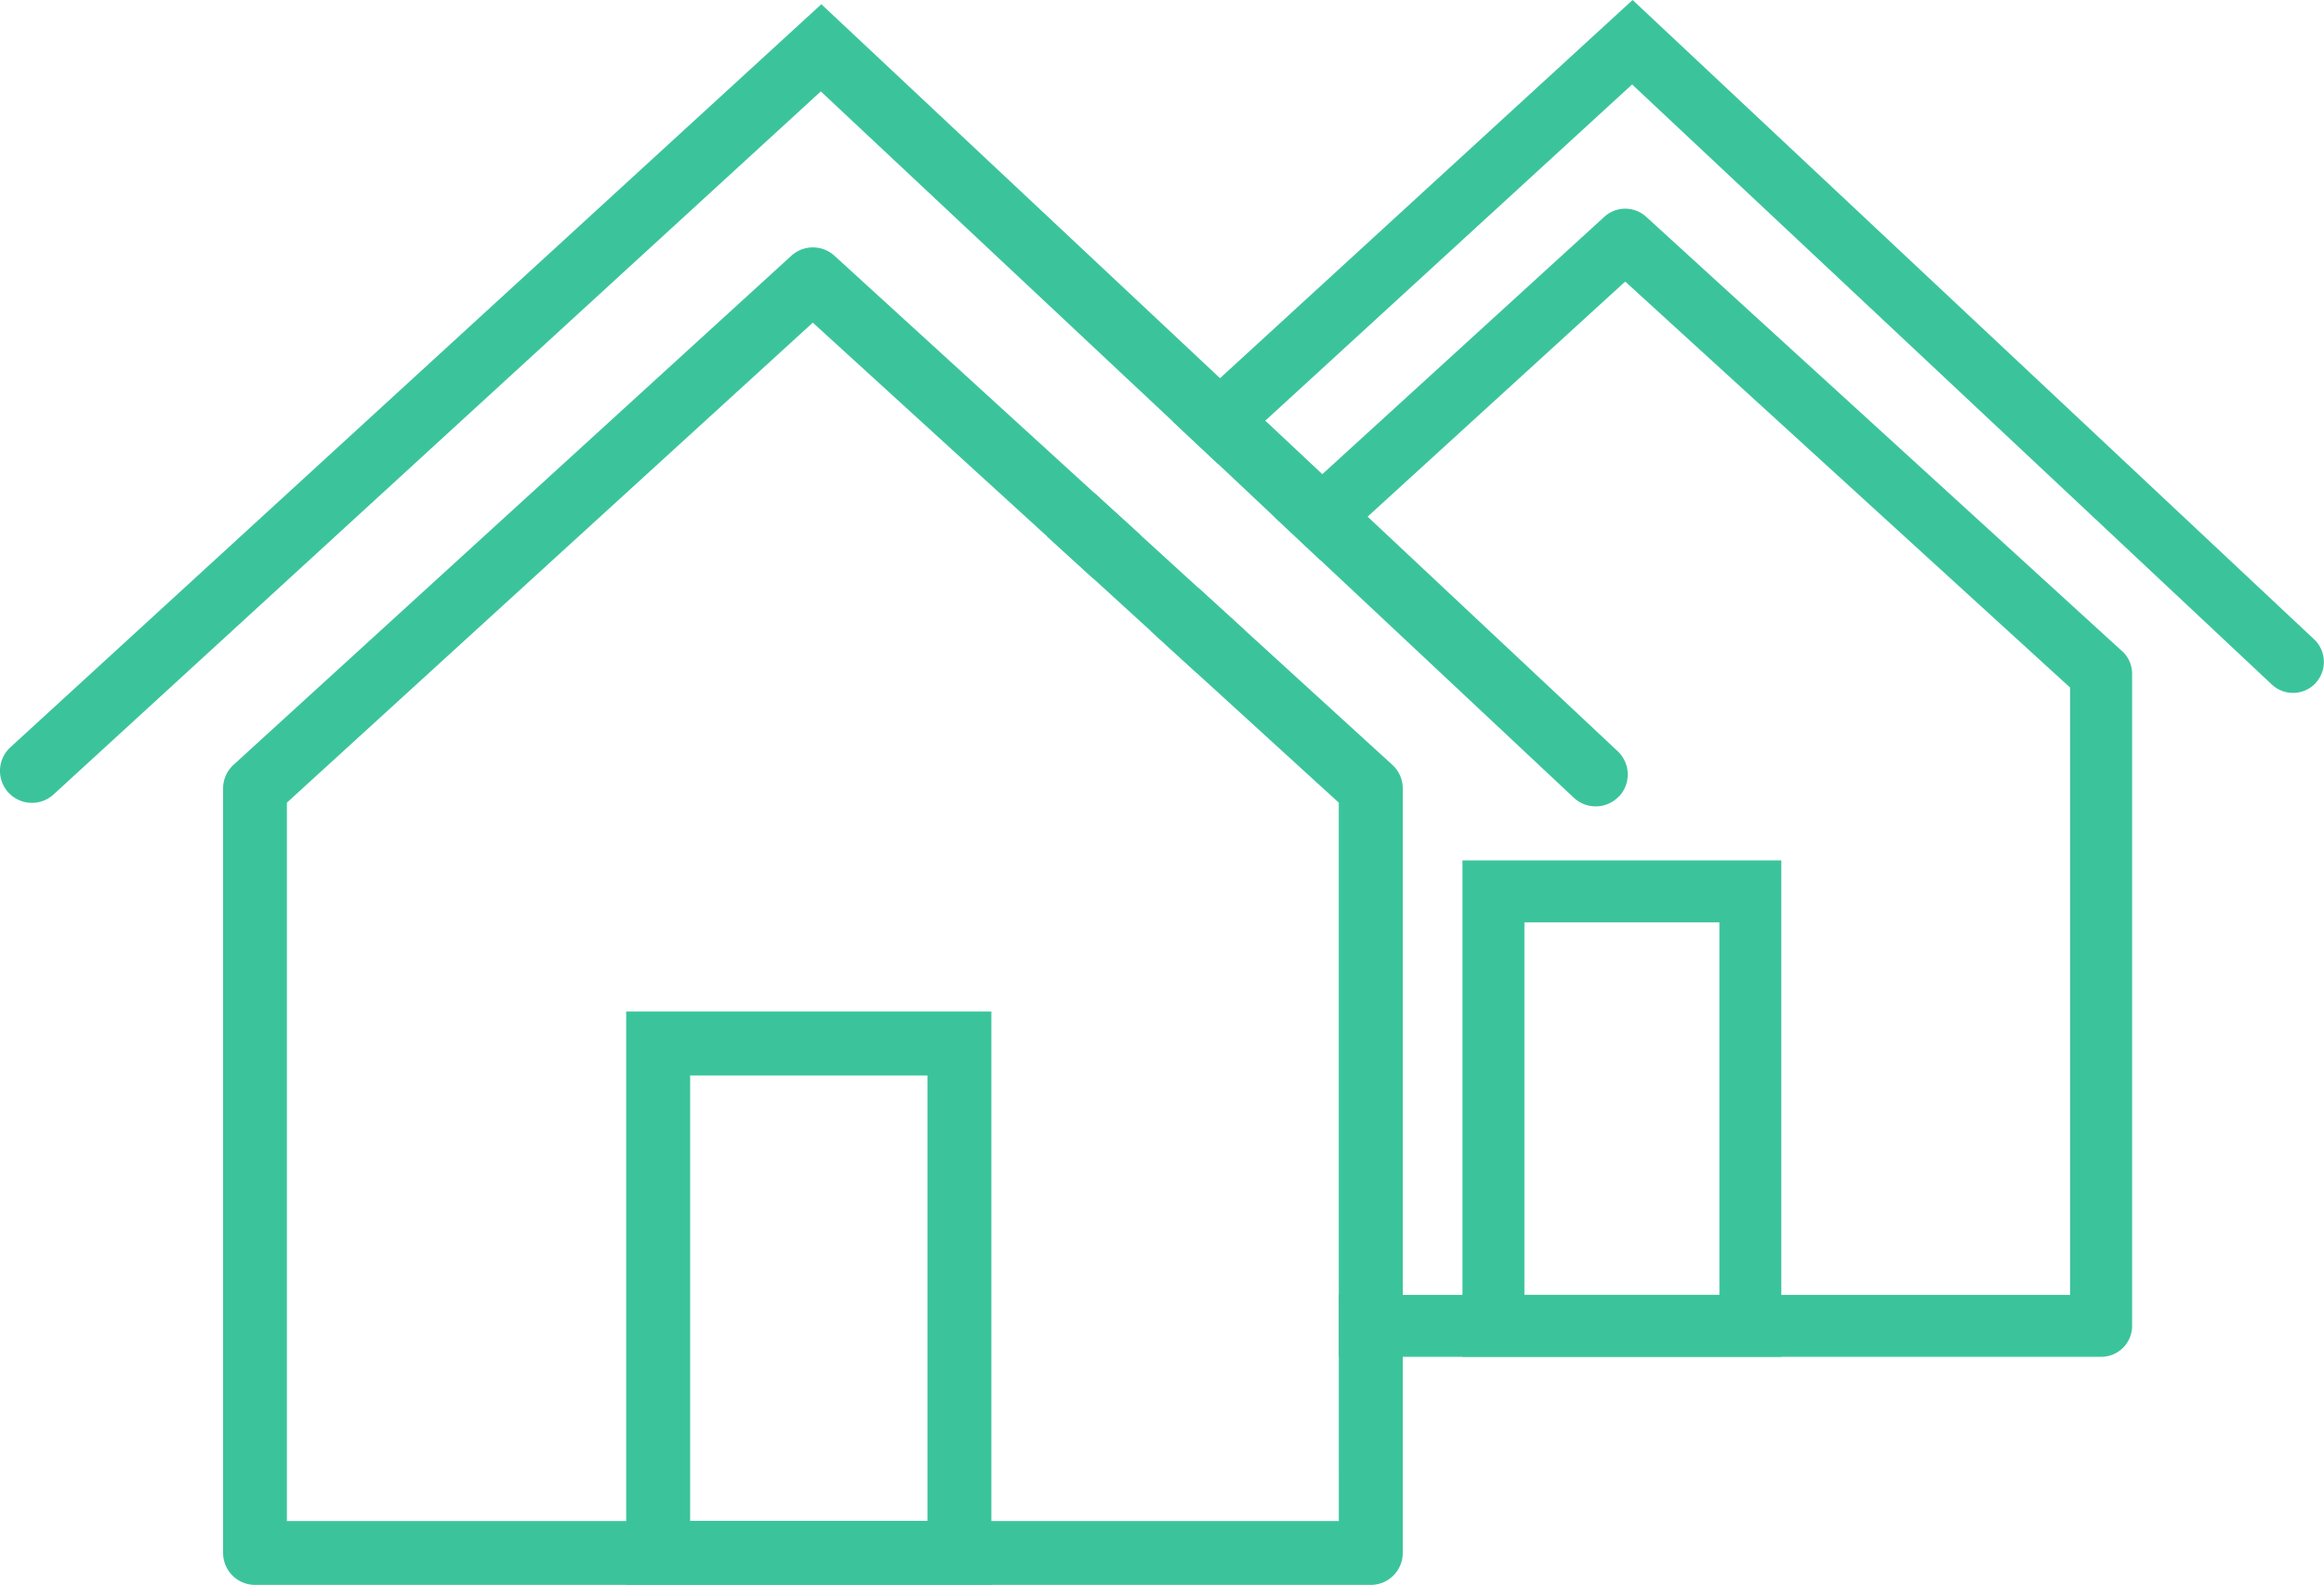 <svg id="Socio_Economic_Development_Icon" data-name="Socio Economic Development Icon" xmlns="http://www.w3.org/2000/svg" width="102.646" height="70" viewBox="0 0 102.646 70">
  <path id="Path_634" data-name="Path 634" d="M618.8,123.984l-21.012-19.177a1.368,1.368,0,0,0-1.844,0l-12.458,11.369-2.092,1.91,2,1.877,2.091-1.91,11.379-10.384L616.513,125.6v26.824h-32.3v2.736h33.672a1.368,1.368,0,0,0,1.368-1.368V124.995a1.369,1.369,0,0,0-.446-1.01m-42.9-.885,2.028,1.851,2.095-1.911L578,121.188Z" transform="translate(-525.082 -95.233)" fill="#3bc49b"/>
  <path id="Path_635" data-name="Path 635" d="M526.185,246.8l2.029,1.851-2.091,1.915-2.029-1.851Z" transform="translate(-477.845 -225.021)" fill="#3bc49b"/>
  <path id="Path_636" data-name="Path 636" d="M637.405,30.171a1.367,1.367,0,0,1-1.933.062L607.217,3.73l-16.2,14.848-2.088,1.913-2-1.877,2.089-1.913L607.239,0l30.1,28.237a1.369,1.369,0,0,1,.062,1.933" transform="translate(-535.13)" fill="#3bc49b"/>
  <path id="Path_637" data-name="Path 637" d="M731.964,452.553h14.083V430.63H731.964Zm2.736-19.187h8.612v16.452H734.7Z" transform="translate(-667.37 -392.628)" fill="#3bc49b"/>
  <path id="Path_638" data-name="Path 638" d="M163.236,146.657l-6.545-5.973L154.6,142.6l6.277,5.728v21.743H163.7V147.7a1.409,1.409,0,0,0-.461-1.043m0,0-6.545-5.973-2.029-1.851-2.547-2.324-2.029-1.851L138.6,124.171a1.413,1.413,0,0,0-1.9,0l-24.64,22.486a1.412,1.412,0,0,0-.46,1.043v33.765a1.412,1.412,0,0,0,1.412,1.412h49.279a1.412,1.412,0,0,0,1.412-1.412V147.7a1.409,1.409,0,0,0-.461-1.043m-2.363,33.4H114.418v-31.73l23.228-21.2L148,136.572l2.029,1.851,2.543,2.321L154.6,142.6l6.277,5.728Zm2.363-33.4-6.545-5.973L154.6,142.6l6.277,5.728v21.743H163.7V147.7a1.409,1.409,0,0,0-.461-1.043" transform="translate(-101.746 -112.877)" fill="#3bc49b"/>
  <path id="Path_639" data-name="Path 639" d="M71.51,37.1a1.412,1.412,0,0,1-2,.064l-11.2-10.5-2-1.877L53.8,22.424l-2-1.877L36.254,5.97,2.365,37.022A1.412,1.412,0,0,1,.458,34.939L36.277,2.12,53.883,18.634l2,1.877,2.523,2.366,2,1.877,11.04,10.355a1.412,1.412,0,0,1,.064,2" transform="translate(0 -1.933)" fill="#3bc49b"/>
  <path id="Path_640" data-name="Path 640" d="M313.414,531.593h16.129V506.27H313.414Zm2.824-22.5h10.481v19.675H316.238Z" transform="translate(-285.756 -461.593)" fill="#3bc49b"/>
</svg>
